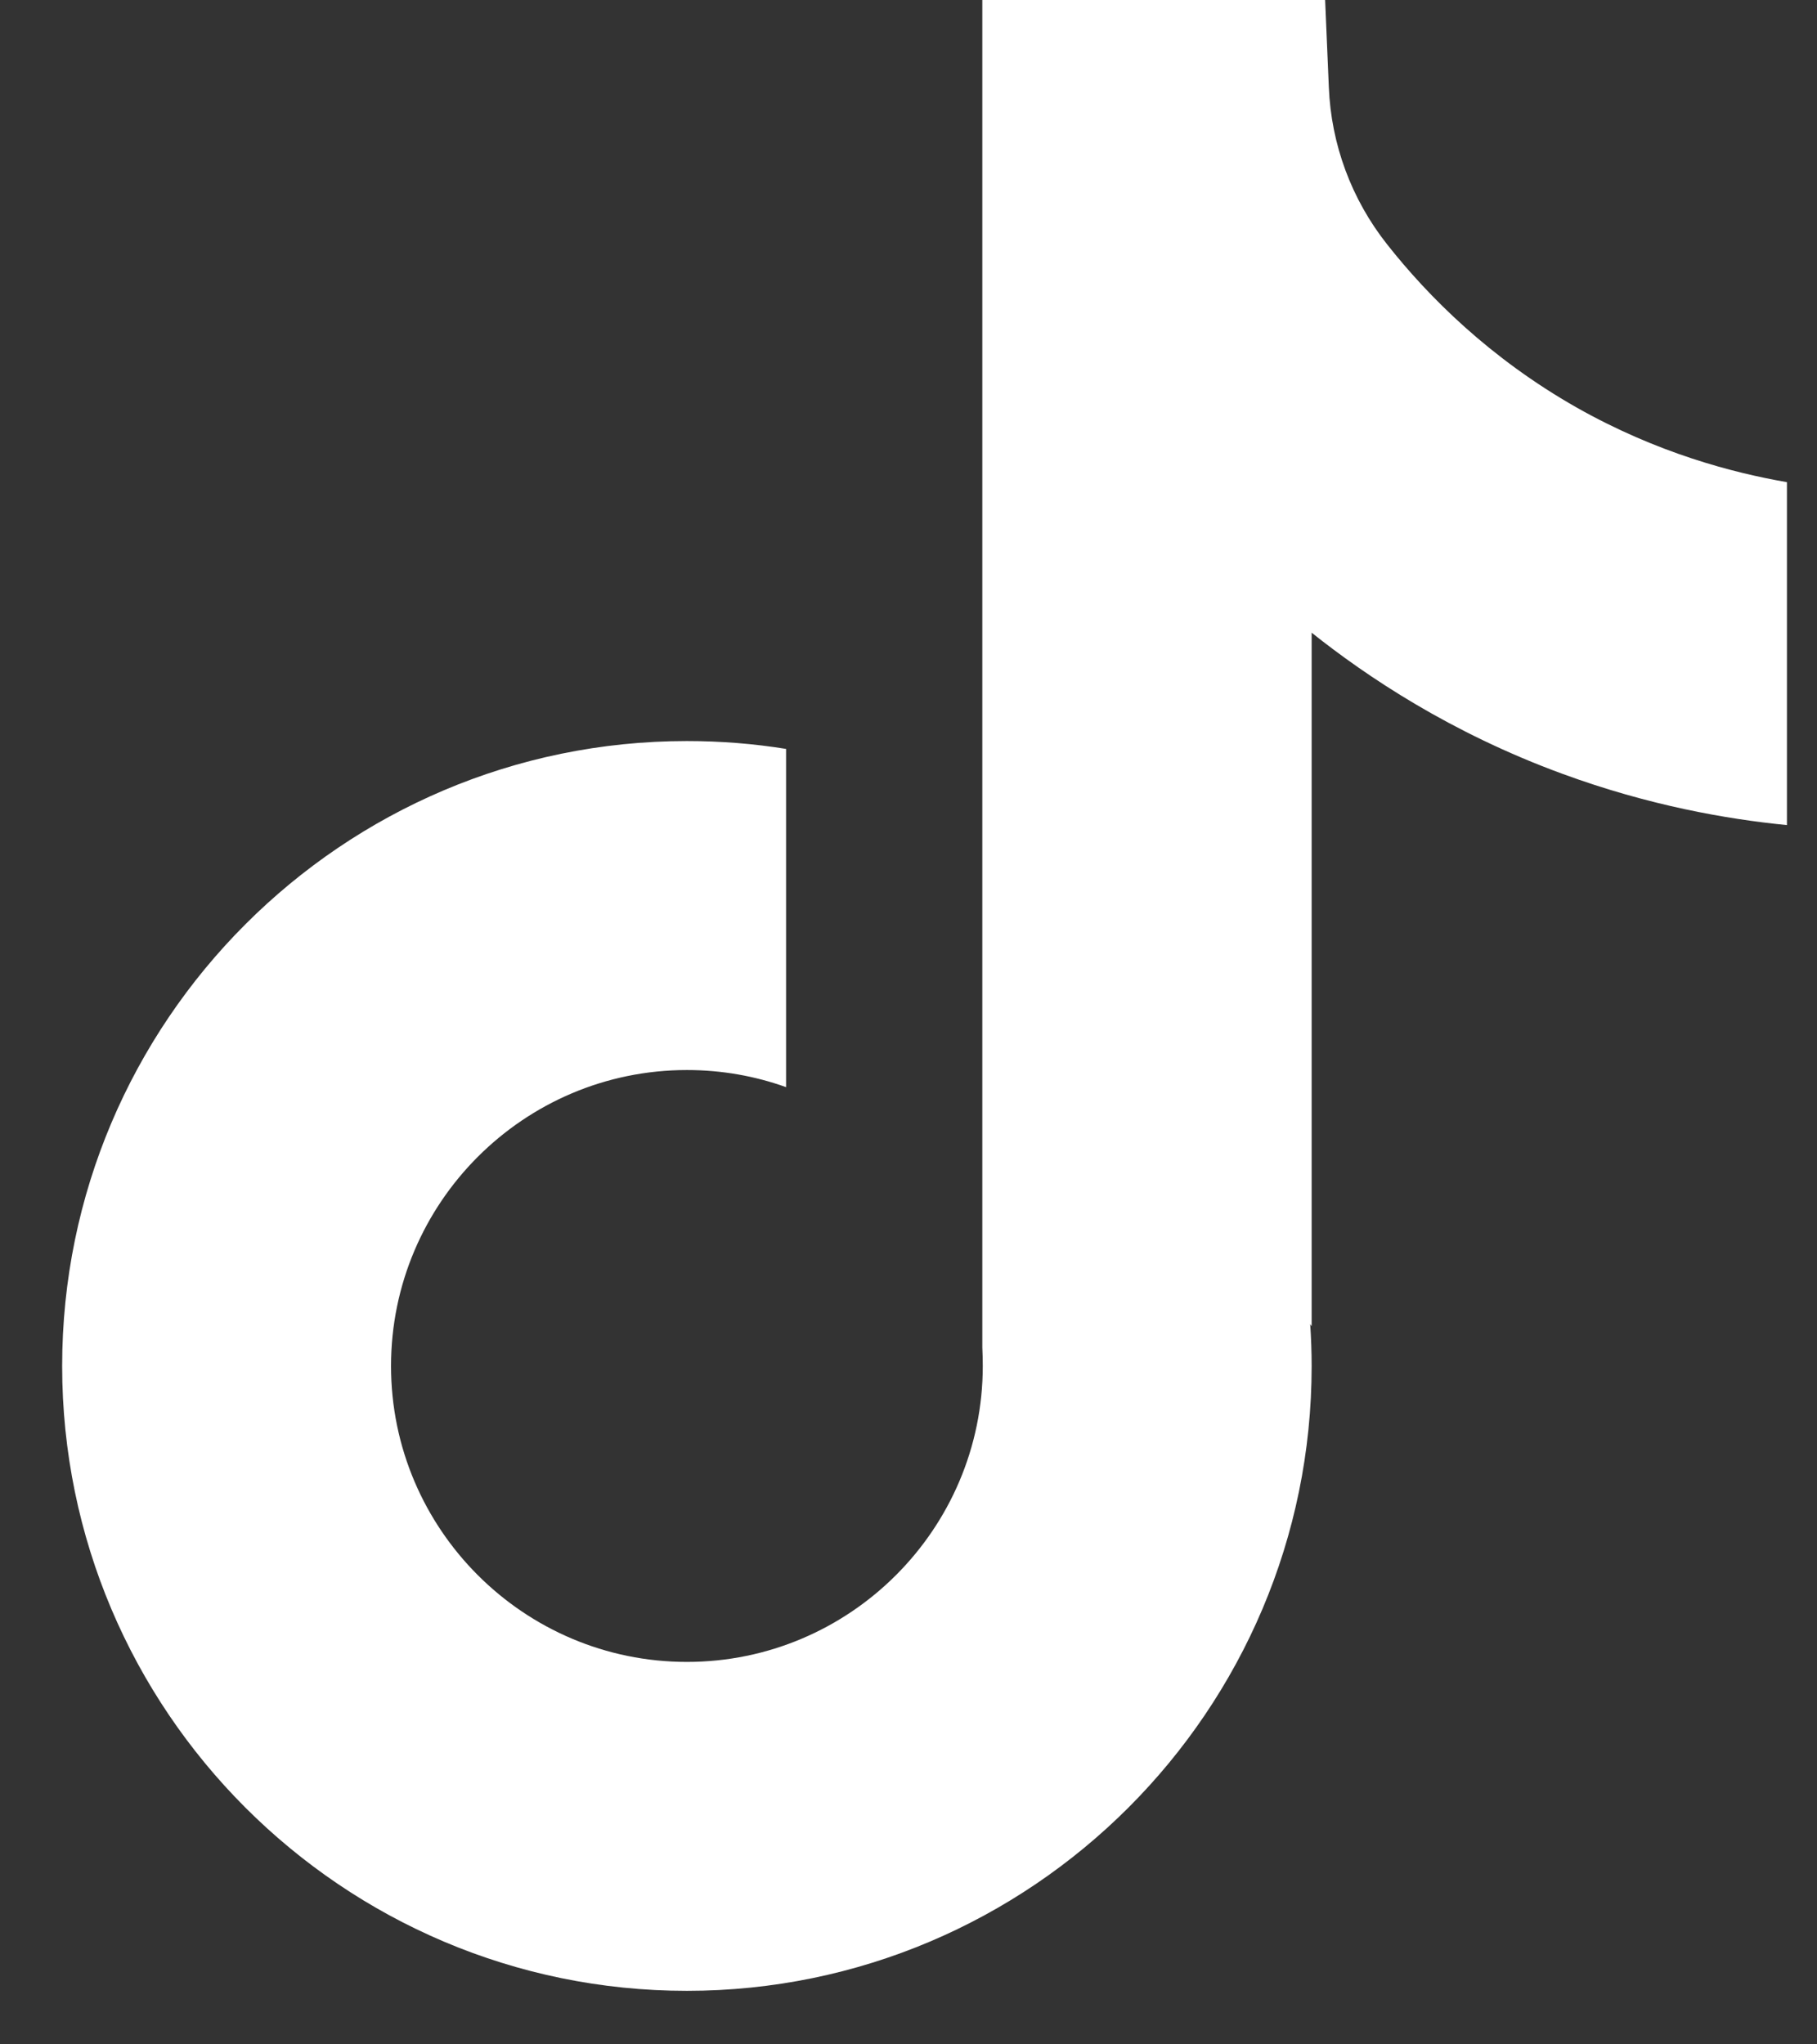 <svg width="24" height="27" viewBox="0 0 24 27" fill="none" xmlns="http://www.w3.org/2000/svg">
<rect x="0" y="0" width="24" height="27" fill="#333333" stroke="none"/>
<path d="M23.603 6.365V10.897C22.811 10.819 21.781 10.639 20.643 10.222C19.156 9.678 18.05 8.933 17.325 8.356V17.516L17.306 17.487C17.318 17.669 17.325 17.854 17.325 18.041C17.325 22.589 13.624 26.293 9.073 26.293C4.522 26.293 0.821 22.589 0.821 18.041C0.821 13.492 4.522 9.787 9.073 9.787C9.519 9.787 9.956 9.822 10.383 9.891V14.358C9.973 14.211 9.532 14.132 9.073 14.132C6.919 14.132 5.165 15.885 5.165 18.041C5.165 20.196 6.919 21.949 9.073 21.949C11.227 21.949 12.981 20.195 12.981 18.041C12.981 17.96 12.979 17.879 12.975 17.798V-0.002H17.503C17.52 0.381 17.535 0.768 17.552 1.151C17.582 1.907 17.851 2.631 18.32 3.225C18.87 3.923 19.683 4.733 20.823 5.381C21.891 5.985 22.893 6.245 23.603 6.368V6.365Z" fill="white"/>
</svg>
